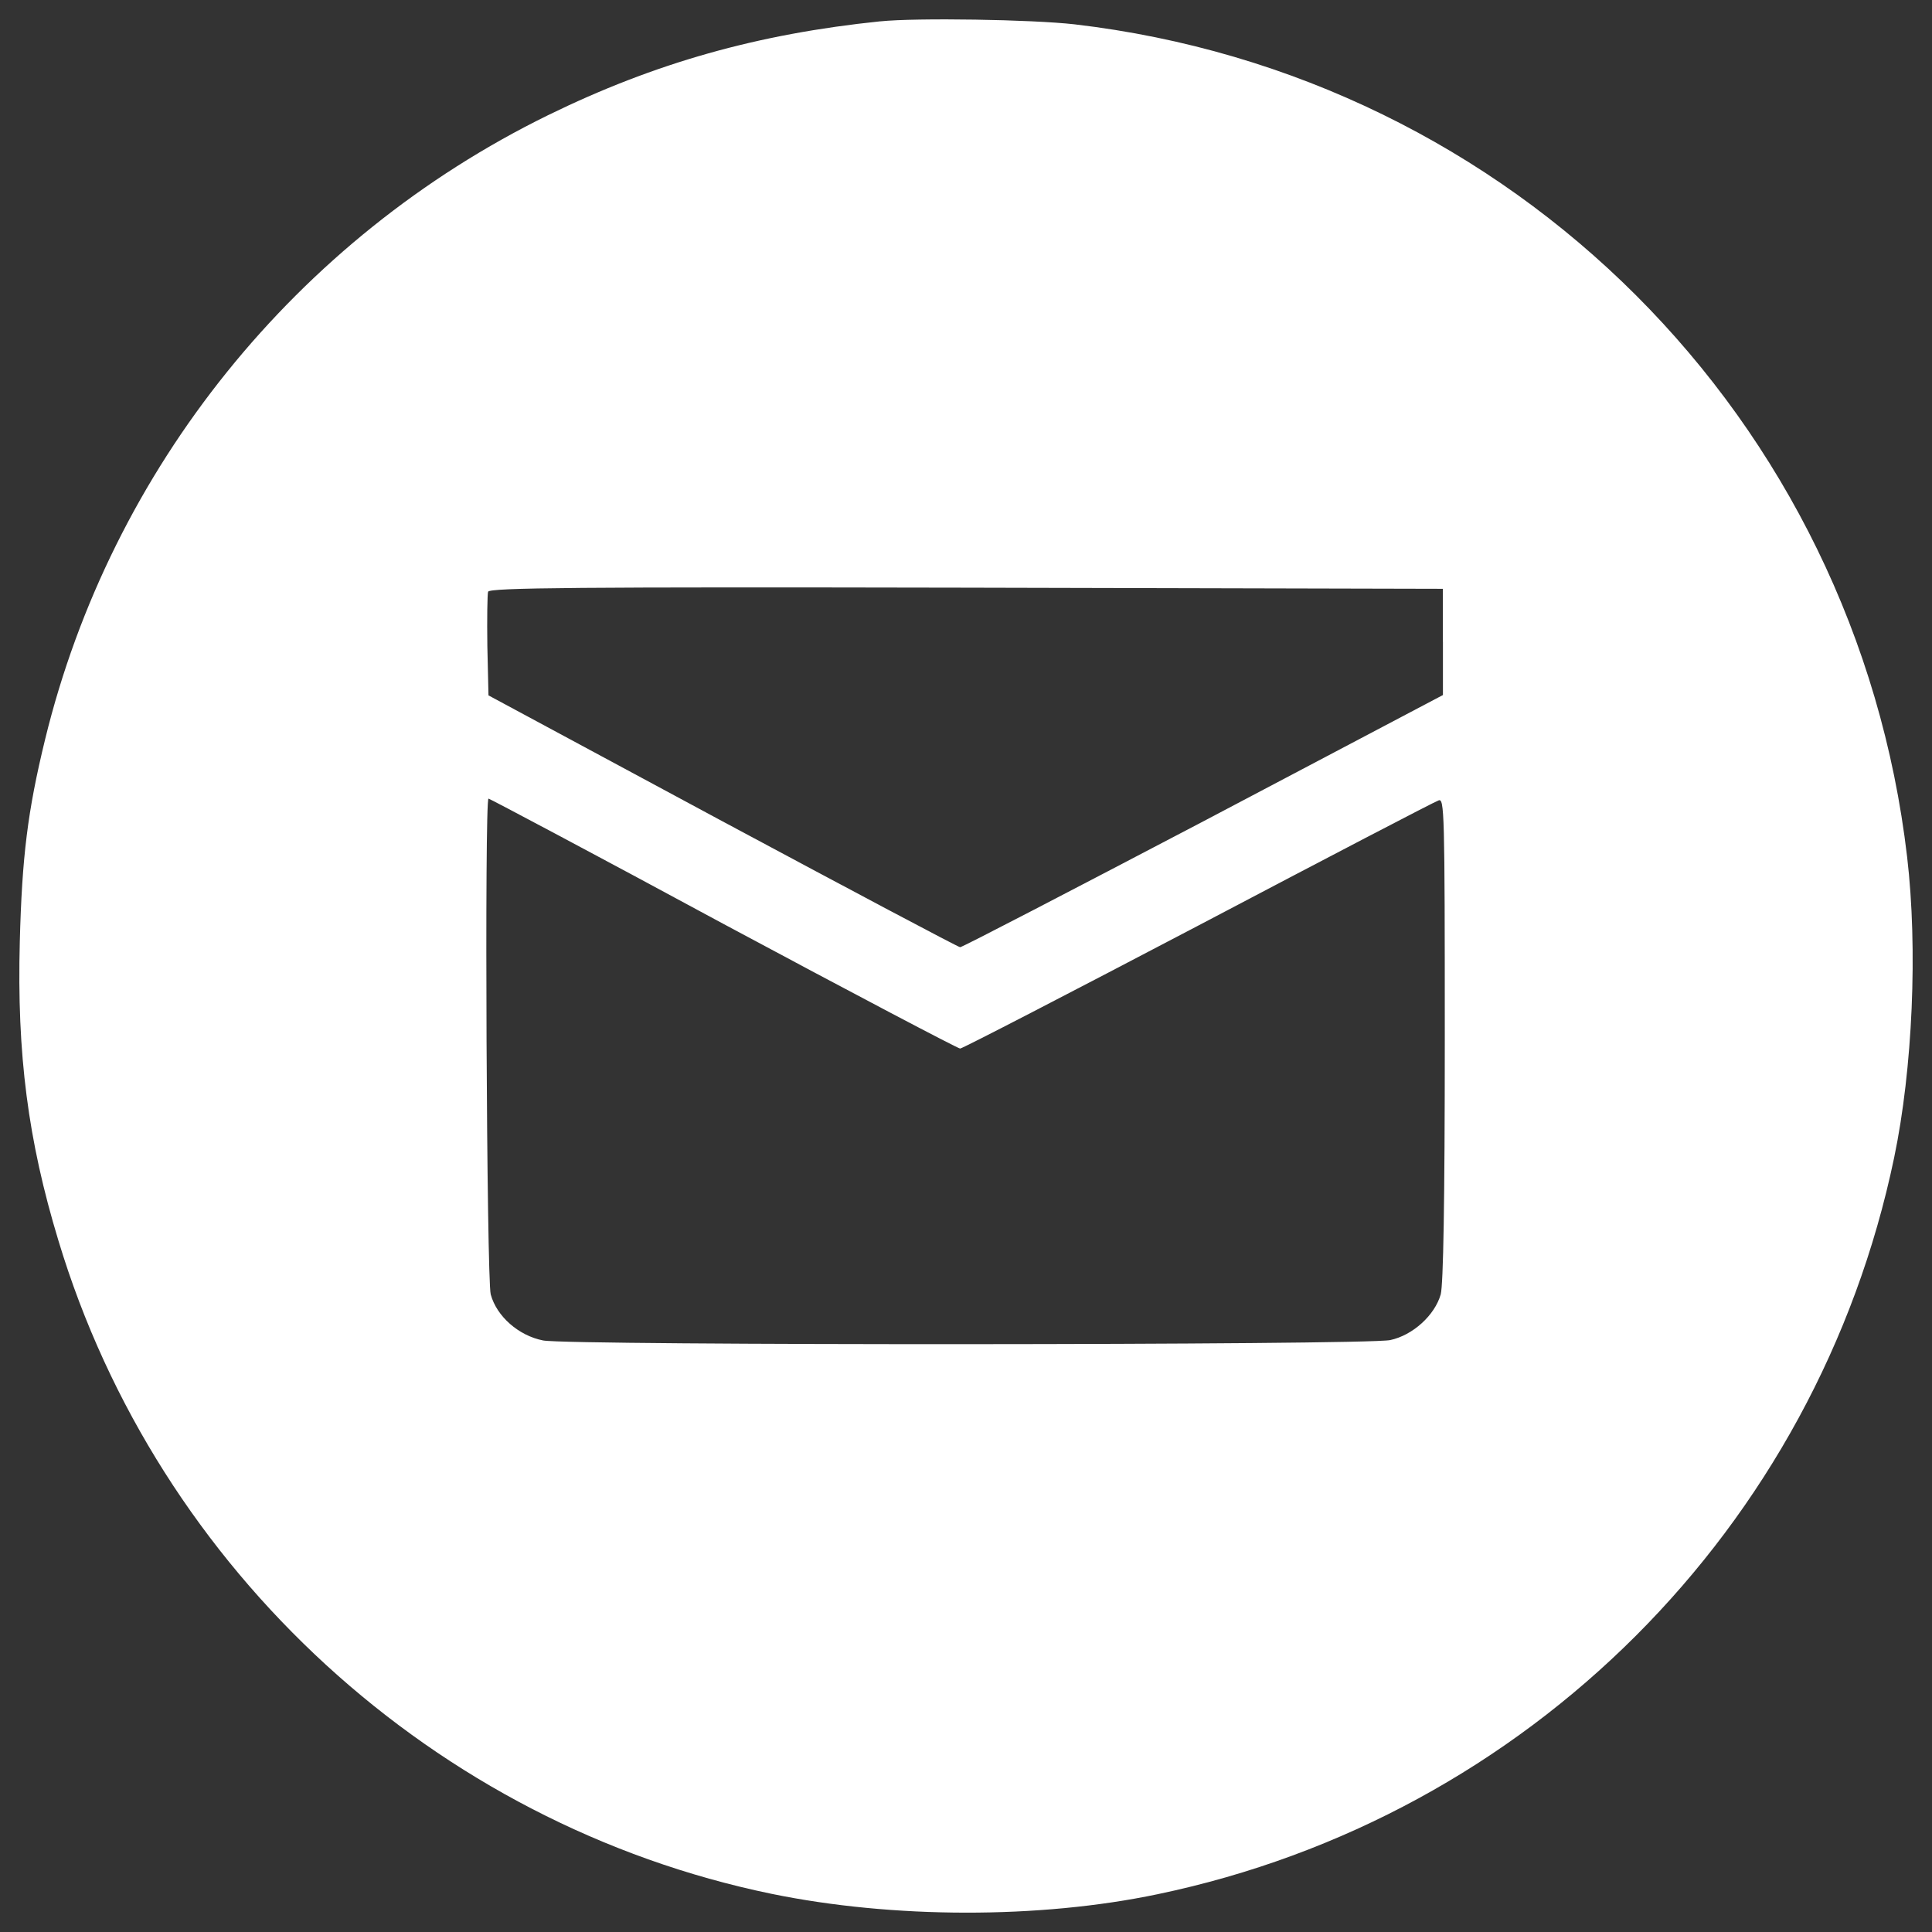 <svg fill="none" height="56" viewBox="0 0 56 56" width="56" xmlns="http://www.w3.org/2000/svg"><rect x="0" y="0" width="56" height="56" fill="#333333" stroke="none"/><path d="m25.515.618c-3.552.366-6.534 1.206-9.634 2.723-7.287 3.574-12.659 10.237-14.575 18.096-.506 2.078-.668 3.401-.732 5.856-.086 3.261.237 5.759 1.119 8.665 2.885 9.569 10.915 16.922 20.668 18.935 3.509.721 7.761.732 11.195.011 10.732-2.239 19.107-10.614 21.346-21.346.538-2.573.689-6.06.377-8.719-1.485-12.713-11.421-22.649-24.134-24.134-1.238-.14-4.575-.194-5.63-.086zm16.309 17.988v1.54l-6.943 3.66c-3.821 2.002-6.986 3.649-7.051 3.649-.054 0-3.154-1.647-6.889-3.649l-6.782-3.65-.033-1.432c-.011-.786 0-1.496.021-1.572.043-.118 2.595-.14 13.865-.118l13.811.033v1.539zm-20.862 8.17c3.714 1.991 6.803 3.617 6.868 3.617s3.165-1.604 6.9-3.563c3.724-1.96 6.857-3.595 6.965-3.628.172-.076.183.301.183 6.9 0 4.768-.043 7.126-.118 7.417-.172.603-.807 1.184-1.464 1.324-.721.151-23.79.161-24.554.011-.711-.14-1.346-.699-1.518-1.335-.118-.441-.183-14.371-.064-14.371.031 0 3.099 1.626 6.802 3.628z" fill="#fff"/></svg>